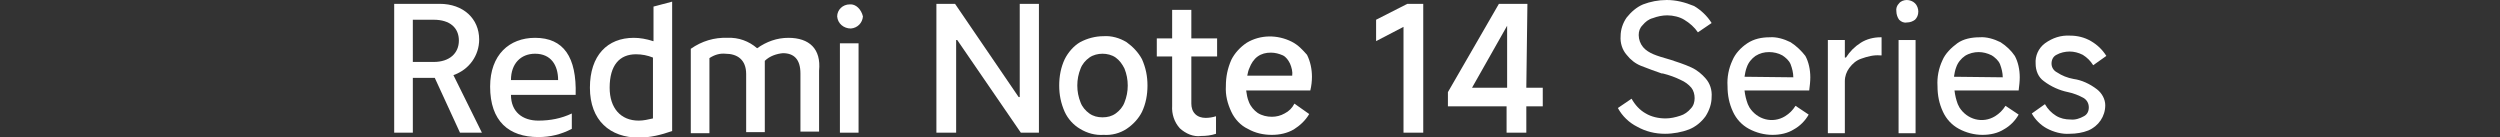 <?xml version="1.0" encoding="utf-8"?>
<!-- Generator: Adobe Illustrator 26.0.0, SVG Export Plug-In . SVG Version: 6.00 Build 0)  -->
<svg version="1.1" id="图层_1" xmlns="http://www.w3.org/2000/svg" xmlns:xlink="http://www.w3.org/1999/xlink" x="0px" y="0px"
	 viewBox="0 0 456 25" style="enable-background:new 0 0 456 25;" xml:space="preserve">
<rect x="0" y="0" width="456" height="25" fill="#333333" stroke="none"/>
<style type="text/css">
	.st0{fill:#FFFFFF;}
</style>
<g>
	<polygon class="st0" points="186,17.7 185.8,17.7 174.2,0.7 170.8,0.7 170.8,24.2 174.4,24.2 174.4,7.3 174.6,7.3 186.2,24.2 
		189.5,24.2 189.5,0.7 186,0.7 	"/>
	<path class="st0" d="M205.5,7.7c-1.3-0.8-2.8-1.2-4.2-1.1c-1.5,0-3,0.4-4.3,1.1c-1.2,0.7-2.2,1.9-2.8,3.1c-0.7,1.5-1,3.1-1,4.8
		s0.3,3.2,1,4.8c0.6,1.3,1.6,2.4,2.8,3.1c1.3,0.8,2.8,1.2,4.3,1.1c1.5,0.1,3-0.3,4.2-1.1c1.2-0.8,2.2-1.9,2.8-3.1
		c0.7-1.5,1-3.1,1-4.8s-0.3-3.2-1-4.8C207.6,9.5,206.6,8.5,205.5,7.7z M205.1,18.7c-0.3,0.8-0.9,1.5-1.6,2c-0.7,0.5-1.5,0.7-2.4,0.7
		s-1.7-0.2-2.4-0.7c-0.7-0.5-1.3-1.2-1.6-2c-0.4-1-0.6-2-0.6-3.1s0.2-2.1,0.6-3.1c0.3-0.8,0.9-1.5,1.6-2c0.7-0.5,1.6-0.7,2.4-0.7
		s1.7,0.2,2.4,0.7c0.7,0.5,1.2,1.2,1.6,2c0.4,1,0.6,2,0.6,3.1C205.7,16.7,205.5,17.7,205.1,18.7z"/>
	<path class="st0" d="M217.3,1.8h-3.5V7H211v3.3h2.8v9c-0.1,1.5,0.4,3,1.4,4.1c1.1,1,2.5,1.6,3.9,1.4c0.9,0,1.8-0.1,2.7-0.4v-3.2
		c-0.6,0.2-1.3,0.3-1.9,0.3c-0.7,0-1.4-0.2-1.9-0.7s-0.7-1.2-0.7-1.9v-8.6h4.7V7h-4.7V1.8z"/>
	<path class="st0" d="M235.6,7.6c-2.6-1.3-5.7-1.3-8.2,0.2c-1.2,0.8-2.2,1.9-2.8,3.1c-0.7,1.6-1,3.1-1,4.8c-0.1,1.7,0.3,3.2,1,4.7
		c0.6,1.3,1.7,2.5,3,3.1c1.4,0.8,2.9,1.1,4.4,1.1c1.4,0,2.8-0.3,4-1c1.1-0.7,2.1-1.6,2.8-2.8l-2.7-1.9c-0.4,0.8-1,1.4-1.8,1.8
		c-0.7,0.4-1.5,0.6-2.3,0.6c-0.9,0-1.8-0.2-2.6-0.7c-0.7-0.5-1.3-1.2-1.6-2c-0.3-0.7-0.4-1.4-0.5-2.1H239c0.2-0.8,0.3-1.7,0.3-2.5
		c0-1.4-0.3-2.8-0.9-4C237.6,9.1,236.8,8.2,235.6,7.6z M227.5,13.8c0.1-0.5,0.2-1,0.4-1.4c0.3-0.8,0.8-1.6,1.5-2.1
		c0.7-0.5,1.5-0.7,2.4-0.7c0.8,0,1.5,0.2,2.2,0.5c0.6,0.3,1,0.9,1.3,1.5c0.3,0.7,0.5,1.5,0.4,2.2H227.5z"/>
	<polygon class="st0" points="251,3.6 251,7.5 256,4.9 256,24.2 259.6,24.2 259.6,0.7 256.7,0.7 	"/>
	<path class="st0" d="M278.6,0.7h-5.2l-9.3,16.1v2.6h10.7v4.8h3.6v-4.8h3V16h-3L278.6,0.7L278.6,0.7z M268.5,16l6.4-11.3V16H268.5z"
		/>
	<g>
		<path class="st0" d="M308.5,12.3c-1.3-0.6-2.6-1-3.8-1.4c-1.4-0.4-2.4-0.7-3.1-1c-0.7-0.3-1.4-0.7-1.9-1.3s-0.8-1.4-0.8-2.2
			c0-0.7,0.2-1.3,0.7-1.8c0.5-0.6,1.1-1.1,1.9-1.3c0.8-0.3,1.7-0.5,2.6-0.5c1.1,0,2.3,0.3,3.1,0.8c1,0.6,1.9,1.4,2.5,2.3l2.5-1.7
			c-0.8-1.3-2-2.4-3.2-3.1C307.3,0.4,305.7,0,304,0c-1.5,0-3,0.3-4.3,0.8c-1.2,0.5-2.2,1.4-3,2.4c-0.7,1-1.1,2.2-1.1,3.4
			c-0.1,1.2,0.3,2.5,1.1,3.4c0.7,0.9,1.6,1.6,2.6,2c1.3,0.5,2.6,1,3.8,1.4h0.2c1.2,0.3,2.3,0.7,3.3,1.2c0.7,0.3,1.4,0.8,1.9,1.4
			c0.4,0.5,0.6,1.2,0.6,1.9s-0.2,1.4-0.7,1.9c-0.5,0.6-1.2,1.1-1.9,1.3c-0.9,0.3-1.8,0.5-2.7,0.5c-1.3,0-2.6-0.3-3.6-0.9
			c-1.1-0.6-2-1.6-2.6-2.7l-2.5,1.7c0.8,1.5,2.1,2.7,3.5,3.4c1.6,0.9,3.3,1.3,5.1,1.3c1.5,0,3.1-0.3,4.4-0.8c1.2-0.5,2.2-1.3,3-2.4
			c0.7-1.1,1.1-2.3,1.1-3.5c0.1-1.3-0.3-2.5-1.1-3.4C310.5,13.6,309.6,12.8,308.5,12.3z"/>
		<path class="st0" d="M326.6,7.7c-1.2-0.6-2.6-1-3.8-0.9c-1.5,0-2.9,0.3-4.1,1.1c-1.2,0.8-2.2,1.9-2.7,3.1c-0.7,1.5-1,3.1-0.9,4.7
			c0,1.7,0.3,3.2,1,4.7c0.6,1.3,1.6,2.4,2.9,3.1c1.3,0.7,2.8,1.1,4.3,1.1c1.4,0,2.8-0.3,3.9-1c1.1-0.6,2.1-1.6,2.7-2.7l-2.4-1.6
			c-0.5,0.8-1.1,1.4-1.9,1.9c-2.3,1.4-5.1,0.6-6.5-1.6c-0.1-0.2-0.2-0.4-0.3-0.6c-0.3-0.8-0.5-1.6-0.6-2.5H330
			c0.1-0.8,0.2-1.6,0.2-2.4c0-1.4-0.3-2.8-0.9-3.9C328.6,9.3,327.7,8.4,326.6,7.7z M318.2,14c0.1-0.6,0.2-1.2,0.4-1.7
			c0.3-0.9,0.9-1.6,1.6-2.1c0.8-0.5,1.6-0.7,2.5-0.7c0.8,0,1.7,0.2,2.4,0.6c0.6,0.4,1.2,0.9,1.5,1.6c0.3,0.8,0.5,1.6,0.5,2.4
			L318.2,14z"/>
		<path class="st0" d="M339.4,7.8c-1.1,0.7-2,1.6-2.7,2.7h-0.2V7.3h-3.1v17h3.1v-9.5c0-0.9,0.3-1.7,0.8-2.4c0.6-0.8,1.3-1.4,2.2-1.7
			c1.1-0.4,2.3-0.7,3.4-0.6h0.3V6.8h-0.2C341.8,6.8,340.5,7.1,339.4,7.8z"/>
		<path class="st0" d="M347.8,0c-0.5,0-1.1,0.2-1.4,0.6c-0.4,0.4-0.6,0.9-0.5,1.5c0,0.5,0.2,1.1,0.5,1.5c0.4,0.4,0.9,0.6,1.4,0.5
			c0.6,0,1.1-0.2,1.5-0.5c0.4-0.4,0.6-0.9,0.6-1.5c0-0.5-0.2-1.1-0.6-1.5C348.9,0.2,348.3,0,347.8,0z"/>
		<rect x="346.3" y="7.3" class="st0" width="3.1" height="17"/>
		<path class="st0" d="M364.9,7.7c-1.2-0.6-2.6-1-3.8-0.9c-1.5,0-3,0.3-4.1,1.1s-2.2,1.9-2.7,3.1c-0.7,1.5-1,3.1-0.9,4.7
			c0,1.7,0.3,3.2,1,4.7c0.6,1.3,1.6,2.4,2.9,3.1c1.3,0.7,2.8,1.1,4.3,1.1c1.4,0,2.8-0.3,3.9-1c1.1-0.6,2.1-1.6,2.7-2.7l-2.4-1.6
			c-0.5,0.8-1.1,1.4-1.9,1.9c-2.3,1.4-5.1,0.6-6.5-1.6c-0.1-0.2-0.2-0.4-0.3-0.6c-0.3-0.8-0.5-1.6-0.6-2.5h11.7
			c0.1-0.8,0.2-1.6,0.2-2.4c0-1.4-0.3-2.8-0.9-3.9C366.9,9.3,366,8.4,364.9,7.7z M356.4,14c0.1-0.6,0.2-1.2,0.4-1.7
			c0.3-0.9,0.9-1.6,1.6-2.1c0.8-0.5,1.7-0.7,2.5-0.7s1.6,0.2,2.4,0.6c0.6,0.4,1.2,0.9,1.5,1.6c0.3,0.8,0.5,1.6,0.5,2.4L356.4,14z"/>
		<path class="st0" d="M382.5,16.3c-1.3-1-2.8-1.7-4.3-1.9c-1.1-0.2-2.1-0.6-3-1.2c-0.6-0.3-1-0.9-1-1.6c0-0.7,0.3-1.3,0.9-1.6
			c0.7-0.4,1.6-0.6,2.4-0.6s1.6,0.2,2.4,0.6c0.8,0.5,1.4,1.1,1.9,1.9l2.4-1.7c-0.7-1.1-1.6-2-2.8-2.7c-1.2-0.7-2.5-1-3.8-1
			c-1.7-0.1-3.2,0.4-4.6,1.4c-1.2,0.9-1.8,2.3-1.7,3.7c0,1.3,0.5,2.5,1.5,3.2c1.3,1,2.9,1.7,4.4,2c1,0.2,2,0.6,2.9,1.1
			c0.6,0.4,0.9,1,0.9,1.7c0,0.7-0.3,1.3-0.9,1.6c-0.7,0.4-1.6,0.7-2.4,0.6c-1,0-1.9-0.2-2.7-0.7c-0.8-0.5-1.5-1.2-2-2.1l-2.4,1.7
			c0.6,1.1,1.6,2.1,2.7,2.7c1.3,0.7,2.8,1.1,4.2,1c1.2,0,2.4-0.2,3.4-0.6c1.9-0.8,3.1-2.6,3.1-4.6C384,18.1,383.4,17,382.5,16.3z"/>
	</g>
	<path class="st0" d="M155,0.8c-1.3,0-2.3,1-2.3,2.2l0,0c0.1,1.3,1.2,2.2,2.5,2.2c1.2-0.1,2.1-1,2.2-2.2
		C157.1,1.7,156.1,0.7,155,0.8z"/>
	<rect x="153.2" y="7.9" class="st0" width="3.4" height="16.3"/>
	<path class="st0" d="M143.8,6.9c-2.1,0-4,0.7-5.7,1.9c-1.5-1.3-3.4-2-5.4-1.9c-2.4-0.1-4.7,0.6-6.7,2v15.4h3.4V10.6
		c0.9-0.6,1.9-0.9,2.9-0.8c2.2,0,3.8,1.1,3.8,3.7v10.6h3.4v-13c0.9-0.9,2.2-1.3,3.3-1.4c2,0,3.2,1.1,3.2,3.7v10.6h3.4V12.9
		C149.8,8.9,147.6,6.9,143.8,6.9z"/>
	<path class="st0" d="M119.1,7.5c-1.2-0.4-2.4-0.6-3.5-0.6c-4.8,0-8,3.2-8,9.1c0,6,3.7,9.1,8.9,9.1c2.1,0,4.1-0.5,6.1-1.2V0.3
		l-3.4,0.9V7.5z M119.1,21.6c-0.9,0.2-1.7,0.4-2.6,0.4c-3.3,0-5.3-2.3-5.3-6c0-4.1,1.8-6.1,4.8-6.1c1.1,0,2.1,0.2,3.1,0.6V21.6z"/>
	<path class="st0" d="M97.6,6.9c-4.7,0-8.2,3.1-8.2,8.9c0,6.3,3.4,9.2,8.8,9.2c2.2,0,4.2-0.5,6.1-1.5v-2.8c-1.9,0.9-3.9,1.3-6.1,1.3
		c-2.9,0-5-1.6-5-4.7H105C105.2,10.4,102.8,6.9,97.6,6.9z M93.2,14.6c0-3,1.8-4.8,4.4-4.8c2.9,0,4.2,2.1,4.2,4.8
		C101.8,14.6,93.2,14.6,93.2,14.6z"/>
	<path class="st0" d="M87.4,7.2c0-3.8-2.9-6.5-7.2-6.5h-8.3v23.5h3.4v-10h4l4.6,10h4l-5.2-10.5C85.6,12.7,87.4,10.1,87.4,7.2z
		 M79.1,11.3h-3.8V3.6h3.8c3,0,4.6,1.5,4.6,3.8S82,11.3,79.1,11.3z"/>
</g>
</svg>

